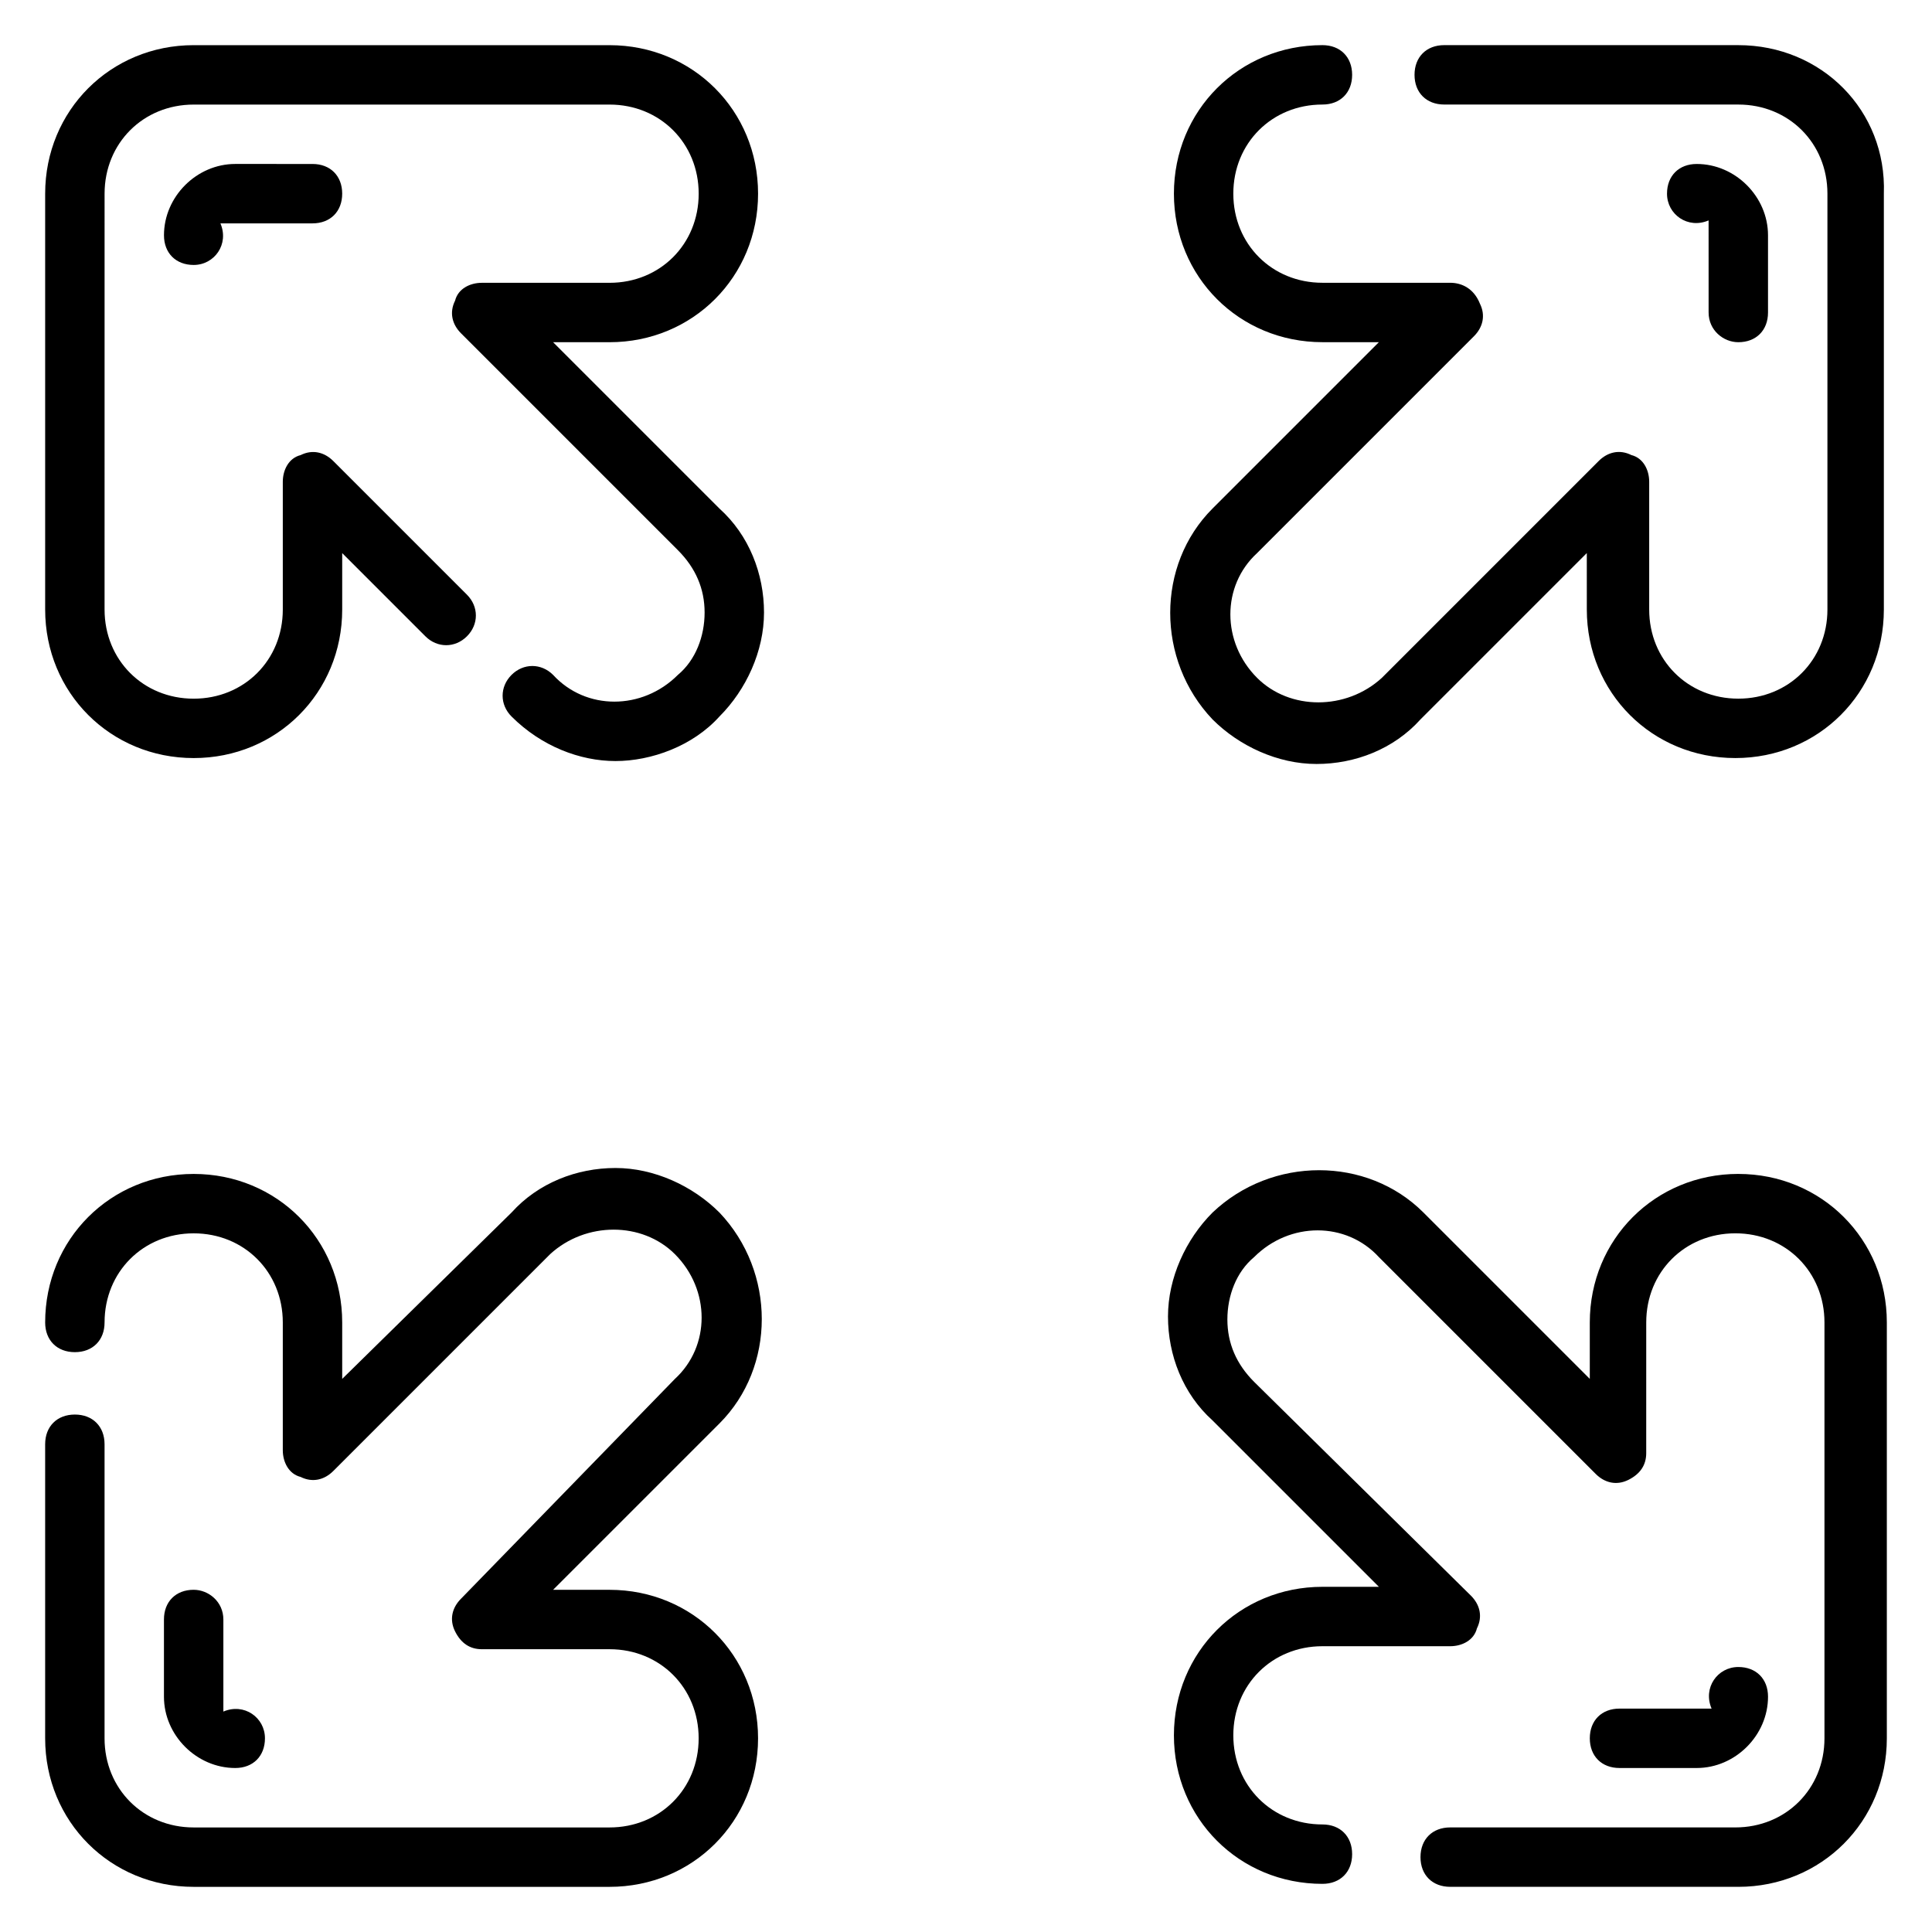 <?xml version="1.0" encoding="UTF-8"?>
<!-- Uploaded to: ICON Repo, www.iconrepo.com, Generator: ICON Repo Mixer Tools -->
<svg fill="#000000" width="800px" height="800px" version="1.1" viewBox="144 144 512 512" xmlns="http://www.w3.org/2000/svg">
 <g>
  <path d="m290.58 234.69h14.957c22.043 0 39.359-17.32 39.359-39.359 0-22.043-17.32-39.359-39.359-39.359l-110.21-0.004c-22.039 0-39.359 17.32-39.359 39.359v110.21c0 22.043 17.32 39.359 39.359 39.359 22.043 0 39.359-17.32 39.359-39.359v-14.957l22.043 22.043c3.148 3.148 7.871 3.148 11.02 0 3.148-3.148 3.148-7.871 0-11.02l-35.422-35.422c-2.363-2.363-5.512-3.148-8.66-1.574-3.148 0.785-4.723 3.934-4.723 7.082v33.852c0 13.383-10.234 23.617-23.617 23.617-13.383 0-23.617-10.234-23.617-23.617l0.004-110.21c0-13.383 10.234-23.617 23.617-23.617h110.21c13.383 0 23.617 10.234 23.617 23.617 0 13.383-10.234 23.617-23.617 23.617h-33.852c-3.148 0-6.297 1.574-7.086 4.723-1.574 3.148-0.789 6.297 1.574 8.66l57.465 57.465c4.723 4.723 7.086 10.234 7.086 16.531 0 6.297-2.363 12.594-7.086 16.531-9.445 9.445-24.402 9.445-33.062 0-3.148-3.148-7.871-3.148-11.02 0-3.148 3.148-3.148 7.871 0 11.02 7.871 7.871 18.105 11.809 27.551 11.809 9.445 0 20.469-3.938 27.551-11.809 7.086-7.086 11.809-17.32 11.809-27.551 0-10.234-3.938-20.469-11.809-27.551z"/>
  <path d="m206.35 187.45c-10.234 0-18.895 8.66-18.895 18.895 0 4.723 3.148 7.871 7.871 7.871 5.512 0 9.445-5.512 7.086-11.02h24.402c4.723 0 7.871-3.148 7.871-7.871s-3.148-7.871-7.871-7.871z"/>
  <path d="m604.67 455.1c-22.043 0-39.359 17.32-39.359 39.359v14.957l-44.082-44.082c-14.957-14.957-40.148-14.957-55.891 0-7.086 7.086-11.809 17.32-11.809 27.551 0 10.234 3.938 20.469 11.809 27.551l44.082 44.082-14.961 0.004c-22.043 0-39.359 17.32-39.359 39.359 0 22.043 17.32 39.359 39.359 39.359 4.723 0 7.871-3.148 7.871-7.871s-3.148-7.871-7.871-7.871c-13.383 0-23.617-10.234-23.617-23.617 0-13.383 10.234-23.617 23.617-23.617h33.852c3.148 0 6.297-1.574 7.086-4.723 1.574-3.148 0.789-6.297-1.574-8.66l-57.469-56.676c-4.723-4.723-7.086-10.234-7.086-16.531s2.363-12.594 7.086-16.531c9.445-9.445 24.402-9.445 33.062 0l57.465 57.465c2.363 2.363 5.512 3.148 8.66 1.574 3.148-1.574 4.723-3.938 4.723-7.086l0.004-34.637c0-13.383 10.234-23.617 23.617-23.617 13.383 0 23.617 10.234 23.617 23.617v110.21c0 13.383-10.234 23.617-23.617 23.617h-75.57c-4.723 0-7.871 3.148-7.871 7.871s3.148 7.871 7.871 7.871l76.355 0.004c22.043 0 39.359-17.32 39.359-39.359v-110.21c0-22.039-17.32-39.359-39.359-39.359z"/>
  <path d="m593.65 612.54c10.234 0 18.895-8.66 18.895-18.895 0-4.723-3.148-7.871-7.871-7.871-5.512 0-9.445 5.512-7.086 11.02l-24.402 0.004c-4.723 0-7.871 3.148-7.871 7.871s3.148 7.871 7.871 7.871z"/>
  <path d="m604.67 155.96h-77.934c-4.723 0-7.871 3.148-7.871 7.871 0 4.723 3.148 7.871 7.871 7.871l77.934 0.004c13.383 0 23.617 10.234 23.617 23.617v110.21c0 13.383-10.234 23.617-23.617 23.617s-23.617-10.234-23.617-23.617v-33.852c0-3.148-1.574-6.297-4.723-7.086-3.148-1.574-6.297-0.789-8.66 1.574l-57.465 57.469c-9.445 8.66-24.402 8.66-33.062 0-9.445-9.445-9.445-24.402 0-33.062l57.465-57.465c2.363-2.363 3.148-5.512 1.574-8.66-1.574-3.938-4.723-5.512-7.871-5.512h-33.852c-13.383 0-23.617-10.234-23.617-23.617 0-13.383 10.234-23.617 23.617-23.617 4.723 0 7.871-3.148 7.871-7.871 0-4.723-3.148-7.871-7.871-7.871-22.043 0-39.359 17.32-39.359 39.359 0 22.043 17.32 39.359 39.359 39.359h14.957l-44.082 44.082c-14.957 14.957-14.957 40.148 0 55.891 7.086 7.086 17.32 11.809 27.551 11.809 10.234 0 20.469-3.938 27.551-11.809l44.082-44.082 0.004 14.961c0 22.043 17.32 39.359 39.359 39.359 22.043 0 39.359-17.32 39.359-39.359v-110.21c0.789-22.039-16.531-39.359-38.57-39.359z"/>
  <path d="m604.67 234.69c4.723 0 7.871-3.148 7.871-7.871v-20.469c0-10.234-8.66-18.895-18.895-18.895-4.723 0-7.871 3.148-7.871 7.871 0 5.512 5.512 9.445 11.02 7.086l0.004 24.402c0 4.727 3.934 7.875 7.871 7.875z"/>
  <path d="m334.66 465.34c-7.086-7.086-17.32-11.809-27.551-11.809-10.234 0-20.469 3.938-27.551 11.809l-44.871 44.082v-14.957c0-22.043-17.32-39.359-39.359-39.359-22.043 0-39.359 17.32-39.359 39.359 0 4.723 3.148 7.871 7.871 7.871s7.871-3.148 7.871-7.871c0-13.383 10.234-23.617 23.617-23.617s23.617 10.234 23.617 23.617v33.852c0 3.148 1.574 6.297 4.723 7.086 3.148 1.574 6.297 0.789 8.66-1.574l57.465-57.465c9.445-8.66 24.402-8.66 33.062 0 9.445 9.445 9.445 24.402 0 33.062l-56.68 58.25c-2.363 2.363-3.148 5.512-1.574 8.66 1.574 3.148 3.938 4.723 7.086 4.723h33.848c13.383 0 23.617 10.234 23.617 23.617s-10.234 23.617-23.617 23.617h-110.21c-13.383 0-23.617-10.234-23.617-23.617v-77.934c0-4.723-3.148-7.871-7.871-7.871-4.723 0-7.871 3.148-7.871 7.871v77.934c0 22.043 17.32 39.359 39.359 39.359h110.21c22.043 0 39.359-17.32 39.359-39.359 0-22.043-17.32-39.359-39.359-39.359h-14.957l44.082-44.082c14.961-14.961 14.961-40.148 0.004-55.895z"/>
  <path d="m195.32 565.31c-4.723 0-7.871 3.148-7.871 7.871v20.469c0 10.23 8.66 18.891 18.895 18.891 4.723 0 7.871-3.148 7.871-7.871 0-5.512-5.512-9.445-11.02-7.086v-24.402c0-4.723-3.938-7.871-7.875-7.871z"/>
 </g>
</svg>